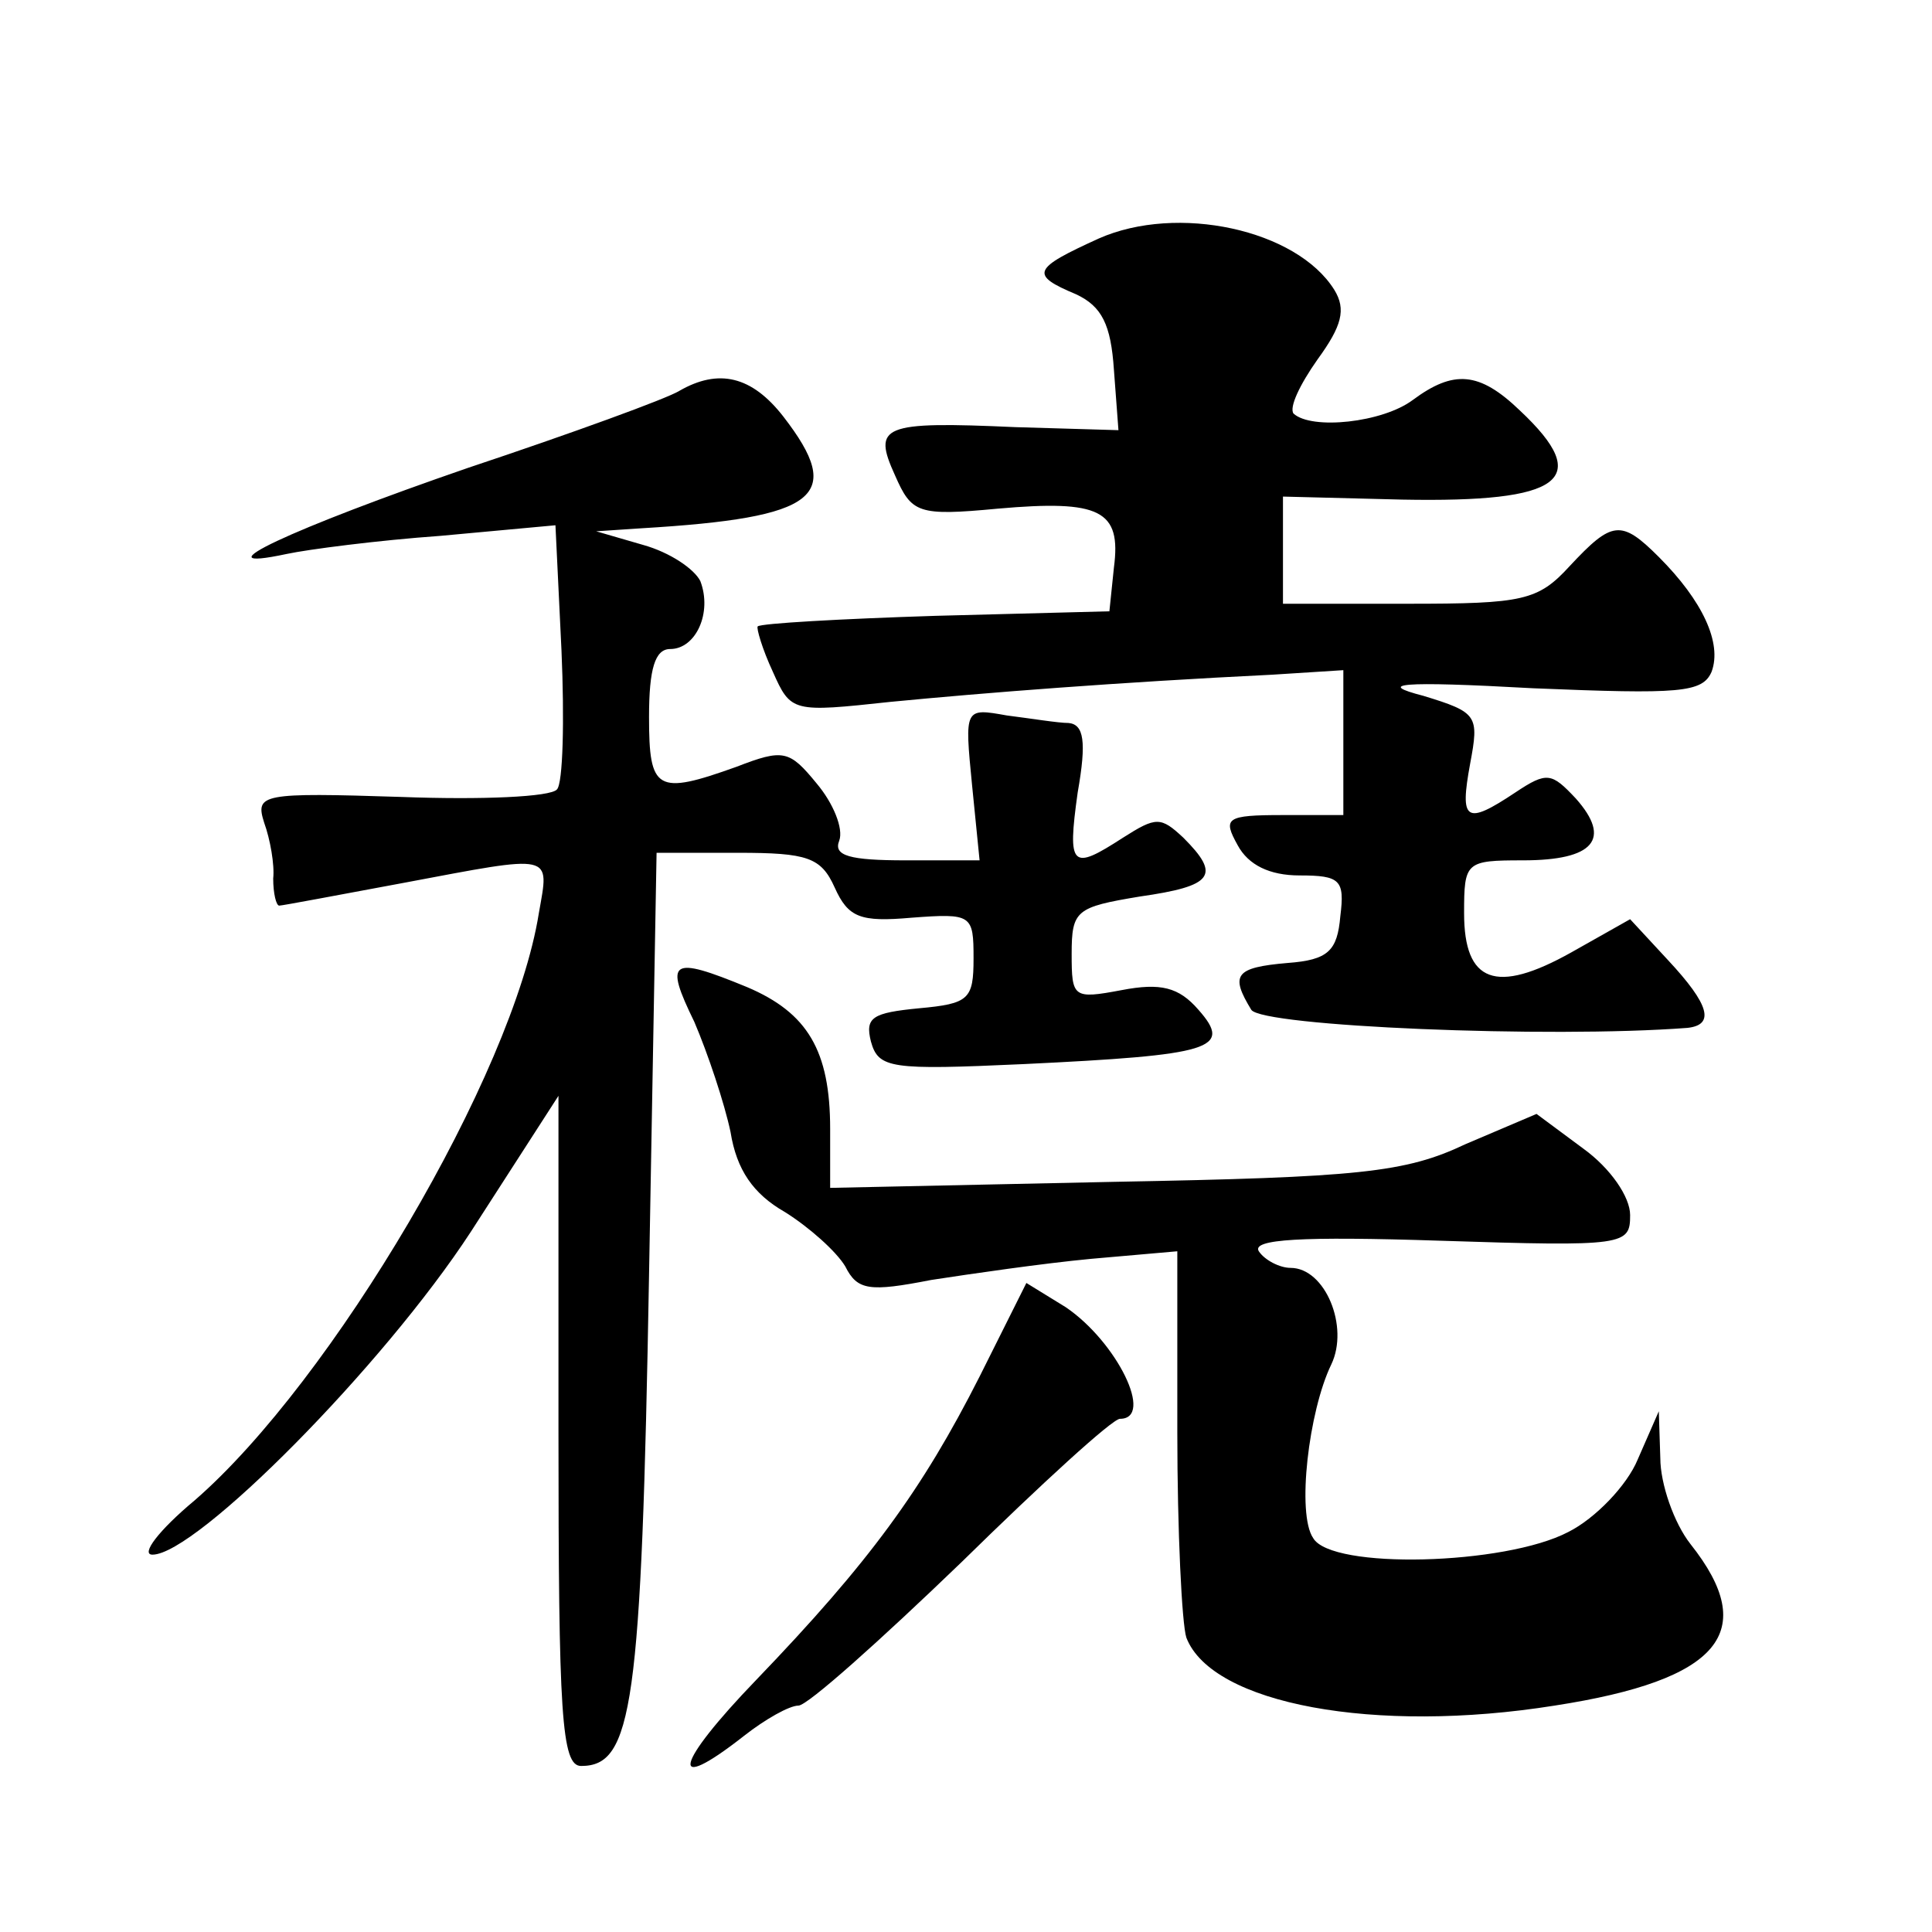 <?xml version="1.0" standalone="no"?>
<!DOCTYPE svg PUBLIC "-//W3C//DTD SVG 20010904//EN"
 "http://www.w3.org/TR/2001/REC-SVG-20010904/DTD/svg10.dtd">
<svg version="1.0" xmlns="http://www.w3.org/2000/svg"
 width="128pt" height="128pt" viewBox="0 0 128 128"
 preserveAspectRatio="xMidYMid meet">
<g transform="translate(0,128) scale(0.1,-0.1)"
fill="#0" stroke="none">
<path d="M728 1122 c-44 -20 -46 -24 -15 -37 17 -8 23 -20 25 -50 l3 -40 -68 2
c-89 4 -95 1 -80 -32 11 -25 15 -27 68 -22 68 6 82 -1 77 -39 l-3 -29 -115 -3 c-63
-2 -116 -5 -118 -7 -1 -1 3 -15 10 -30 12 -27 13 -27 78 -20 62 6 151 13 253 18
l47 3 0 -48 0 -48 -40 0 c-38 0 -40 -2 -30 -20 7 -13 21 -20 41 -20 27 0 30 -3
27 -27 -2 -23 -8 -29 -35 -31 -35 -3 -38 -8 -24 -31 7 -11 197 -19 289 -12 18 2
15 15 -13 45 l-25 27 -39 -22 c-50 -28 -71 -20 -71 26 0 34 1 35 39 35 47 0 59
14 35 41 -16 17 -19 18 -40 4 -33 -22 -37 -19 -30 19 6 32 5 34 -31 45 -31 8 -17
10 73 5 97 -4 112 -3 118 11 7 19 -6 47 -35 76 -25 25 -31 24 -59 -6 -21 -23 -31
-25 -107 -25 l-83 0 0 36 0 35 79 -2 c106 -2 127 13 78 59 -27 26 -44 27 -71 7
-20 -15 -67 -20 -79 -9 -3 4 4 19 16 36 16 22 19 33 11 46 -25 40 -104 57 -156
34z M450 1021 c-8 -5 -71 -28 -140 -51 -116 -40 -181 -70 -120 -57 14 3 60 9 102
12 l76 7 4 -83 c2 -46 1 -88 -3 -92 -4 -5 -50 -7 -103 -5 -93 3 -97 2 -91 -17 4
-11 7 -28 6 -37 0 -10 2 -18 4 -18 2 0 39 7 82 15 101 19 97 20 90 -20 -17 -107
-137 -310 -228 -389 -24 -20 -36 -36 -28 -36 29 0 153 125 211 214 l58 90 0 -222
c0 -188 2 -222 15 -222 34 0 40 39 45 325 l5 280 54 0 c46 0 55 -3 64 -23 9 -20
17 -23 51 -20 40 3 41 2 41 -27 0 -27 -3 -30 -36 -33 -31 -3 -36 -6 -32 -22 5 -18
13 -19 101 -15 125 6 139 10 116 36 -13 15 -25 18 -51 13 -32 -6 -33 -5 -33 24
0 29 3 31 45 38 49 7 54 14 29 39 -15 14 -18 14 -40 0 -34 -22 -37 -20 -30 30 6
34 4 45 -6 46 -7 0 -25 3 -41 5 -28 5 -28 5 -23 -46 l5 -50 -49 0 c-37 0 -48 3
-44 13 3 8 -4 25 -15 38 -18 22 -22 23 -53 11 -53 -19 -58 -16 -58 33 0 32 4 45
14 45 17 0 28 24 20 45 -4 8 -20 19 -38 24 l-31 9 30 2 c117 7 135 21 94 74 -21
27 -43 32 -69 17z M460 603 c9 -21 20 -54 24 -73 4 -25 15 -41 36 -53 16 -10 34
-26 40 -36 8 -16 16 -17 57 -9 26 4 74 11 106 14 l57 5 0 -120 c0 -65 3 -127 6
-136 17 -44 125 -64 244 -45 110 17 136 49 90 107 -11 14 -20 40 -20 57 l-1 31
-14 -32 c-7 -17 -28 -39 -46 -48 -42 -22 -157 -25 -169 -4 -11 16 -3 84 12 115
12 25 -4 64 -27 64 -7 0 -17 5 -21 11 -5 8 28 10 120 7 123 -4 126 -3 126 17 0
12 -13 31 -31 44 l-31 23 -47 -20 c-40 -19 -71 -22 -233 -25 l-188 -4 0 39 c0 52
-15 77 -55 94 -51 21 -55 18 -35 -23z M649 368 c-38 -75 -73 -123 -148 -201 -54
-56 -59 -77 -8 -37 14 11 30 20 36 20 6 0 54 43 108 95 53 52 100 95 105 95 23
0 -2 51 -36 74 l-26 16 -31 -62z"/>
</g>
</svg>
